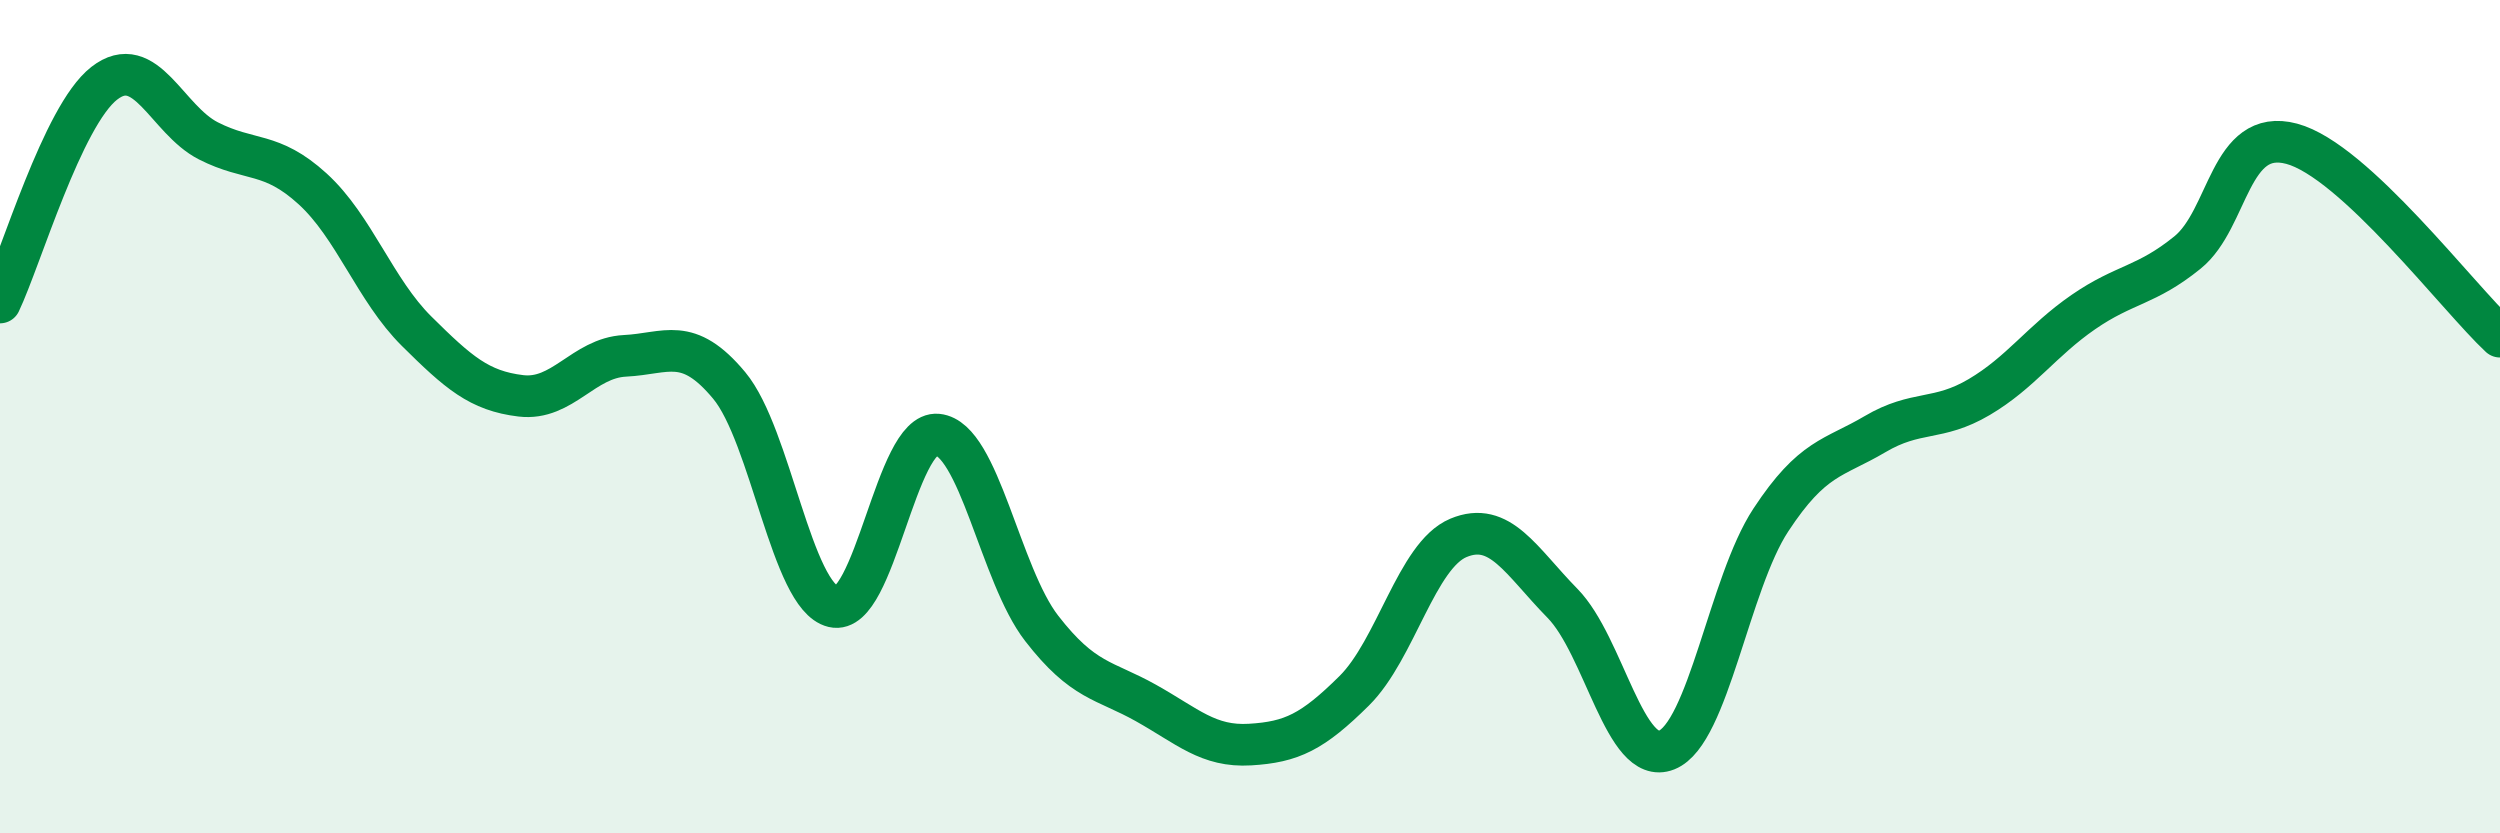 
    <svg width="60" height="20" viewBox="0 0 60 20" xmlns="http://www.w3.org/2000/svg">
      <path
        d="M 0,7.26 C 0.5,6.21 1.5,2.78 2.5,2 C 3.5,1.22 4,2.87 5,3.38 C 6,3.89 6.5,3.62 7.5,4.53 C 8.5,5.44 9,6.96 10,7.95 C 11,8.94 11.5,9.38 12.5,9.5 C 13.5,9.62 14,8.59 15,8.54 C 16,8.49 16.5,8.05 17.5,9.25 C 18.5,10.45 19,14.32 20,14.56 C 21,14.8 21.5,10.33 22.5,10.43 C 23.5,10.53 24,13.79 25,15.08 C 26,16.37 26.5,16.31 27.5,16.87 C 28.5,17.43 29,17.93 30,17.87 C 31,17.81 31.5,17.57 32.5,16.58 C 33.5,15.59 34,13.33 35,12.91 C 36,12.49 36.5,13.46 37.5,14.48 C 38.5,15.5 39,18.4 40,18 C 41,17.6 41.5,14 42.5,12.48 C 43.5,10.96 44,11.01 45,10.42 C 46,9.83 46.5,10.12 47.5,9.53 C 48.5,8.94 49,8.18 50,7.49 C 51,6.8 51.5,6.87 52.5,6.06 C 53.5,5.25 53.5,3.05 55,3.45 C 56.5,3.85 59,7.15 60,8.08L60 20L0 20Z"
        fill="#008740"
        opacity="0.1"
        stroke-linecap="round"
        stroke-linejoin="round"
      />
      <path
        d="M 0,7.26 C 0.5,6.21 1.5,2.78 2.5,2 C 3.5,1.22 4,2.87 5,3.38 C 6,3.89 6.5,3.62 7.5,4.53 C 8.5,5.44 9,6.96 10,7.95 C 11,8.94 11.5,9.38 12.5,9.5 C 13.5,9.62 14,8.59 15,8.54 C 16,8.49 16.5,8.05 17.5,9.25 C 18.5,10.45 19,14.32 20,14.56 C 21,14.8 21.5,10.33 22.5,10.43 C 23.5,10.53 24,13.79 25,15.08 C 26,16.37 26.5,16.31 27.5,16.87 C 28.5,17.43 29,17.93 30,17.87 C 31,17.81 31.5,17.57 32.5,16.58 C 33.5,15.59 34,13.33 35,12.91 C 36,12.49 36.5,13.46 37.5,14.48 C 38.5,15.5 39,18.4 40,18 C 41,17.6 41.5,14 42.5,12.48 C 43.5,10.96 44,11.01 45,10.42 C 46,9.83 46.5,10.12 47.5,9.53 C 48.5,8.94 49,8.18 50,7.49 C 51,6.8 51.5,6.87 52.5,6.06 C 53.5,5.25 53.5,3.05 55,3.45 C 56.5,3.85 59,7.15 60,8.08"
        stroke="#008740"
        stroke-width="1"
        fill="none"
        stroke-linecap="round"
        stroke-linejoin="round"
      />
    </svg>
  